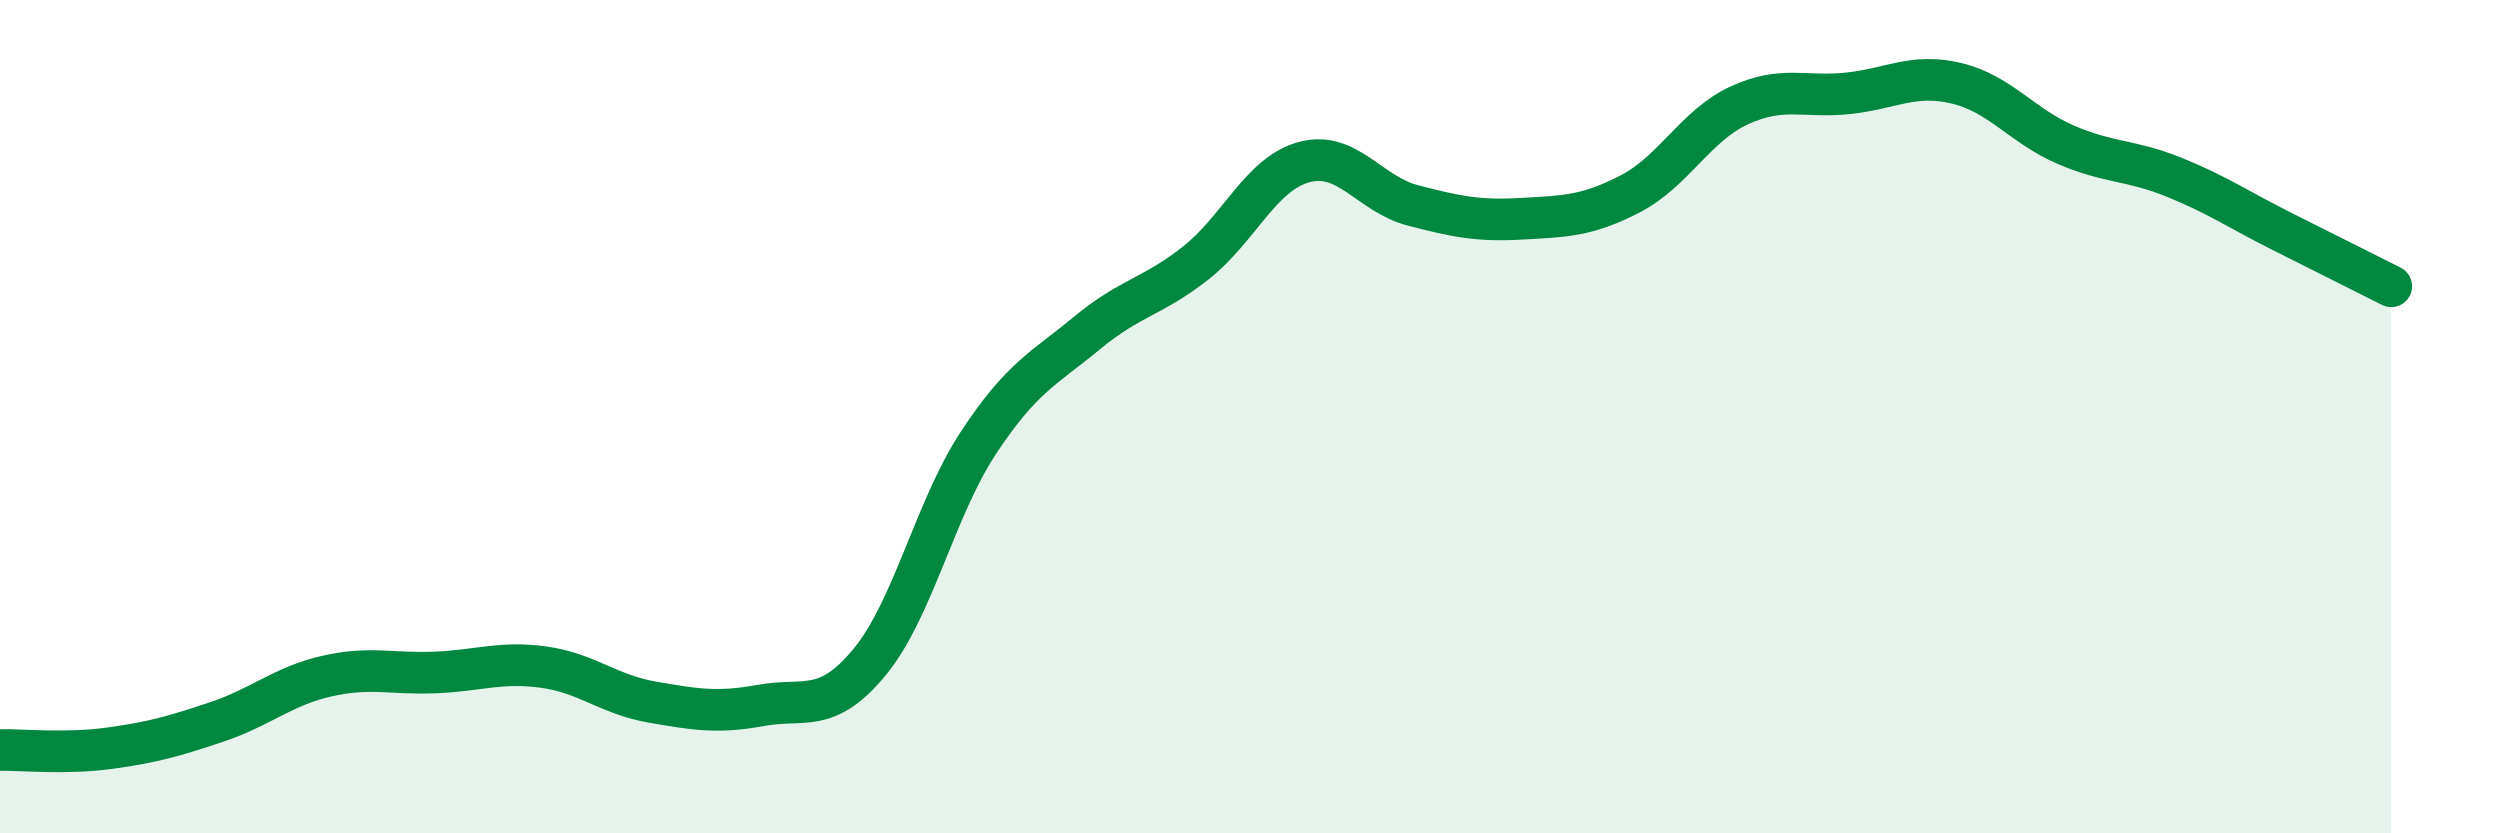 
    <svg width="60" height="20" viewBox="0 0 60 20" xmlns="http://www.w3.org/2000/svg">
      <path
        d="M 0,18 C 0.52,17.99 1.57,18.1 2.61,17.96 C 3.65,17.82 4.18,17.67 5.22,17.32 C 6.26,16.97 6.79,16.47 7.83,16.23 C 8.87,15.99 9.39,16.18 10.43,16.14 C 11.47,16.1 12,15.87 13.04,16.01 C 14.08,16.15 14.61,16.67 15.65,16.85 C 16.69,17.03 17.22,17.12 18.26,16.93 C 19.3,16.74 19.83,17.15 20.87,15.89 C 21.91,14.63 22.44,12.21 23.48,10.63 C 24.52,9.05 25.05,8.85 26.09,7.99 C 27.13,7.13 27.66,7.13 28.7,6.31 C 29.74,5.49 30.26,4.17 31.3,3.89 C 32.34,3.61 32.87,4.66 33.91,4.93 C 34.95,5.2 35.48,5.31 36.52,5.25 C 37.56,5.19 38.09,5.19 39.13,4.65 C 40.17,4.11 40.7,3.01 41.74,2.53 C 42.78,2.05 43.31,2.35 44.35,2.24 C 45.39,2.13 45.92,1.75 46.96,2 C 48,2.25 48.53,3.02 49.57,3.47 C 50.61,3.92 51.13,3.83 52.17,4.25 C 53.21,4.67 53.74,5.04 54.78,5.56 C 55.82,6.08 56.87,6.61 57.39,6.87L57.39 20L0 20Z"
        fill="#008740"
        opacity="0.1"
        stroke-linecap="round"
        stroke-linejoin="round"
      />
      <path
        d="M 0,18 C 0.52,17.99 1.57,18.1 2.61,17.96 C 3.65,17.82 4.18,17.67 5.22,17.32 C 6.26,16.97 6.79,16.47 7.83,16.23 C 8.87,15.99 9.39,16.18 10.43,16.14 C 11.47,16.1 12,15.87 13.04,16.01 C 14.08,16.15 14.61,16.67 15.65,16.85 C 16.69,17.03 17.22,17.12 18.26,16.93 C 19.3,16.74 19.83,17.15 20.87,15.89 C 21.91,14.63 22.44,12.21 23.48,10.63 C 24.52,9.05 25.05,8.85 26.09,7.99 C 27.13,7.13 27.66,7.13 28.7,6.31 C 29.74,5.49 30.26,4.17 31.3,3.89 C 32.34,3.61 32.87,4.66 33.91,4.93 C 34.95,5.2 35.48,5.31 36.52,5.25 C 37.56,5.19 38.09,5.19 39.13,4.65 C 40.17,4.11 40.7,3.01 41.74,2.53 C 42.78,2.05 43.31,2.35 44.35,2.24 C 45.39,2.13 45.92,1.75 46.96,2 C 48,2.25 48.53,3.02 49.57,3.47 C 50.61,3.92 51.13,3.83 52.17,4.25 C 53.21,4.67 53.74,5.04 54.78,5.56 C 55.82,6.08 56.87,6.61 57.39,6.87"
        stroke="#008740"
        stroke-width="1"
        fill="none"
        stroke-linecap="round"
        stroke-linejoin="round"
      />
    </svg>
  